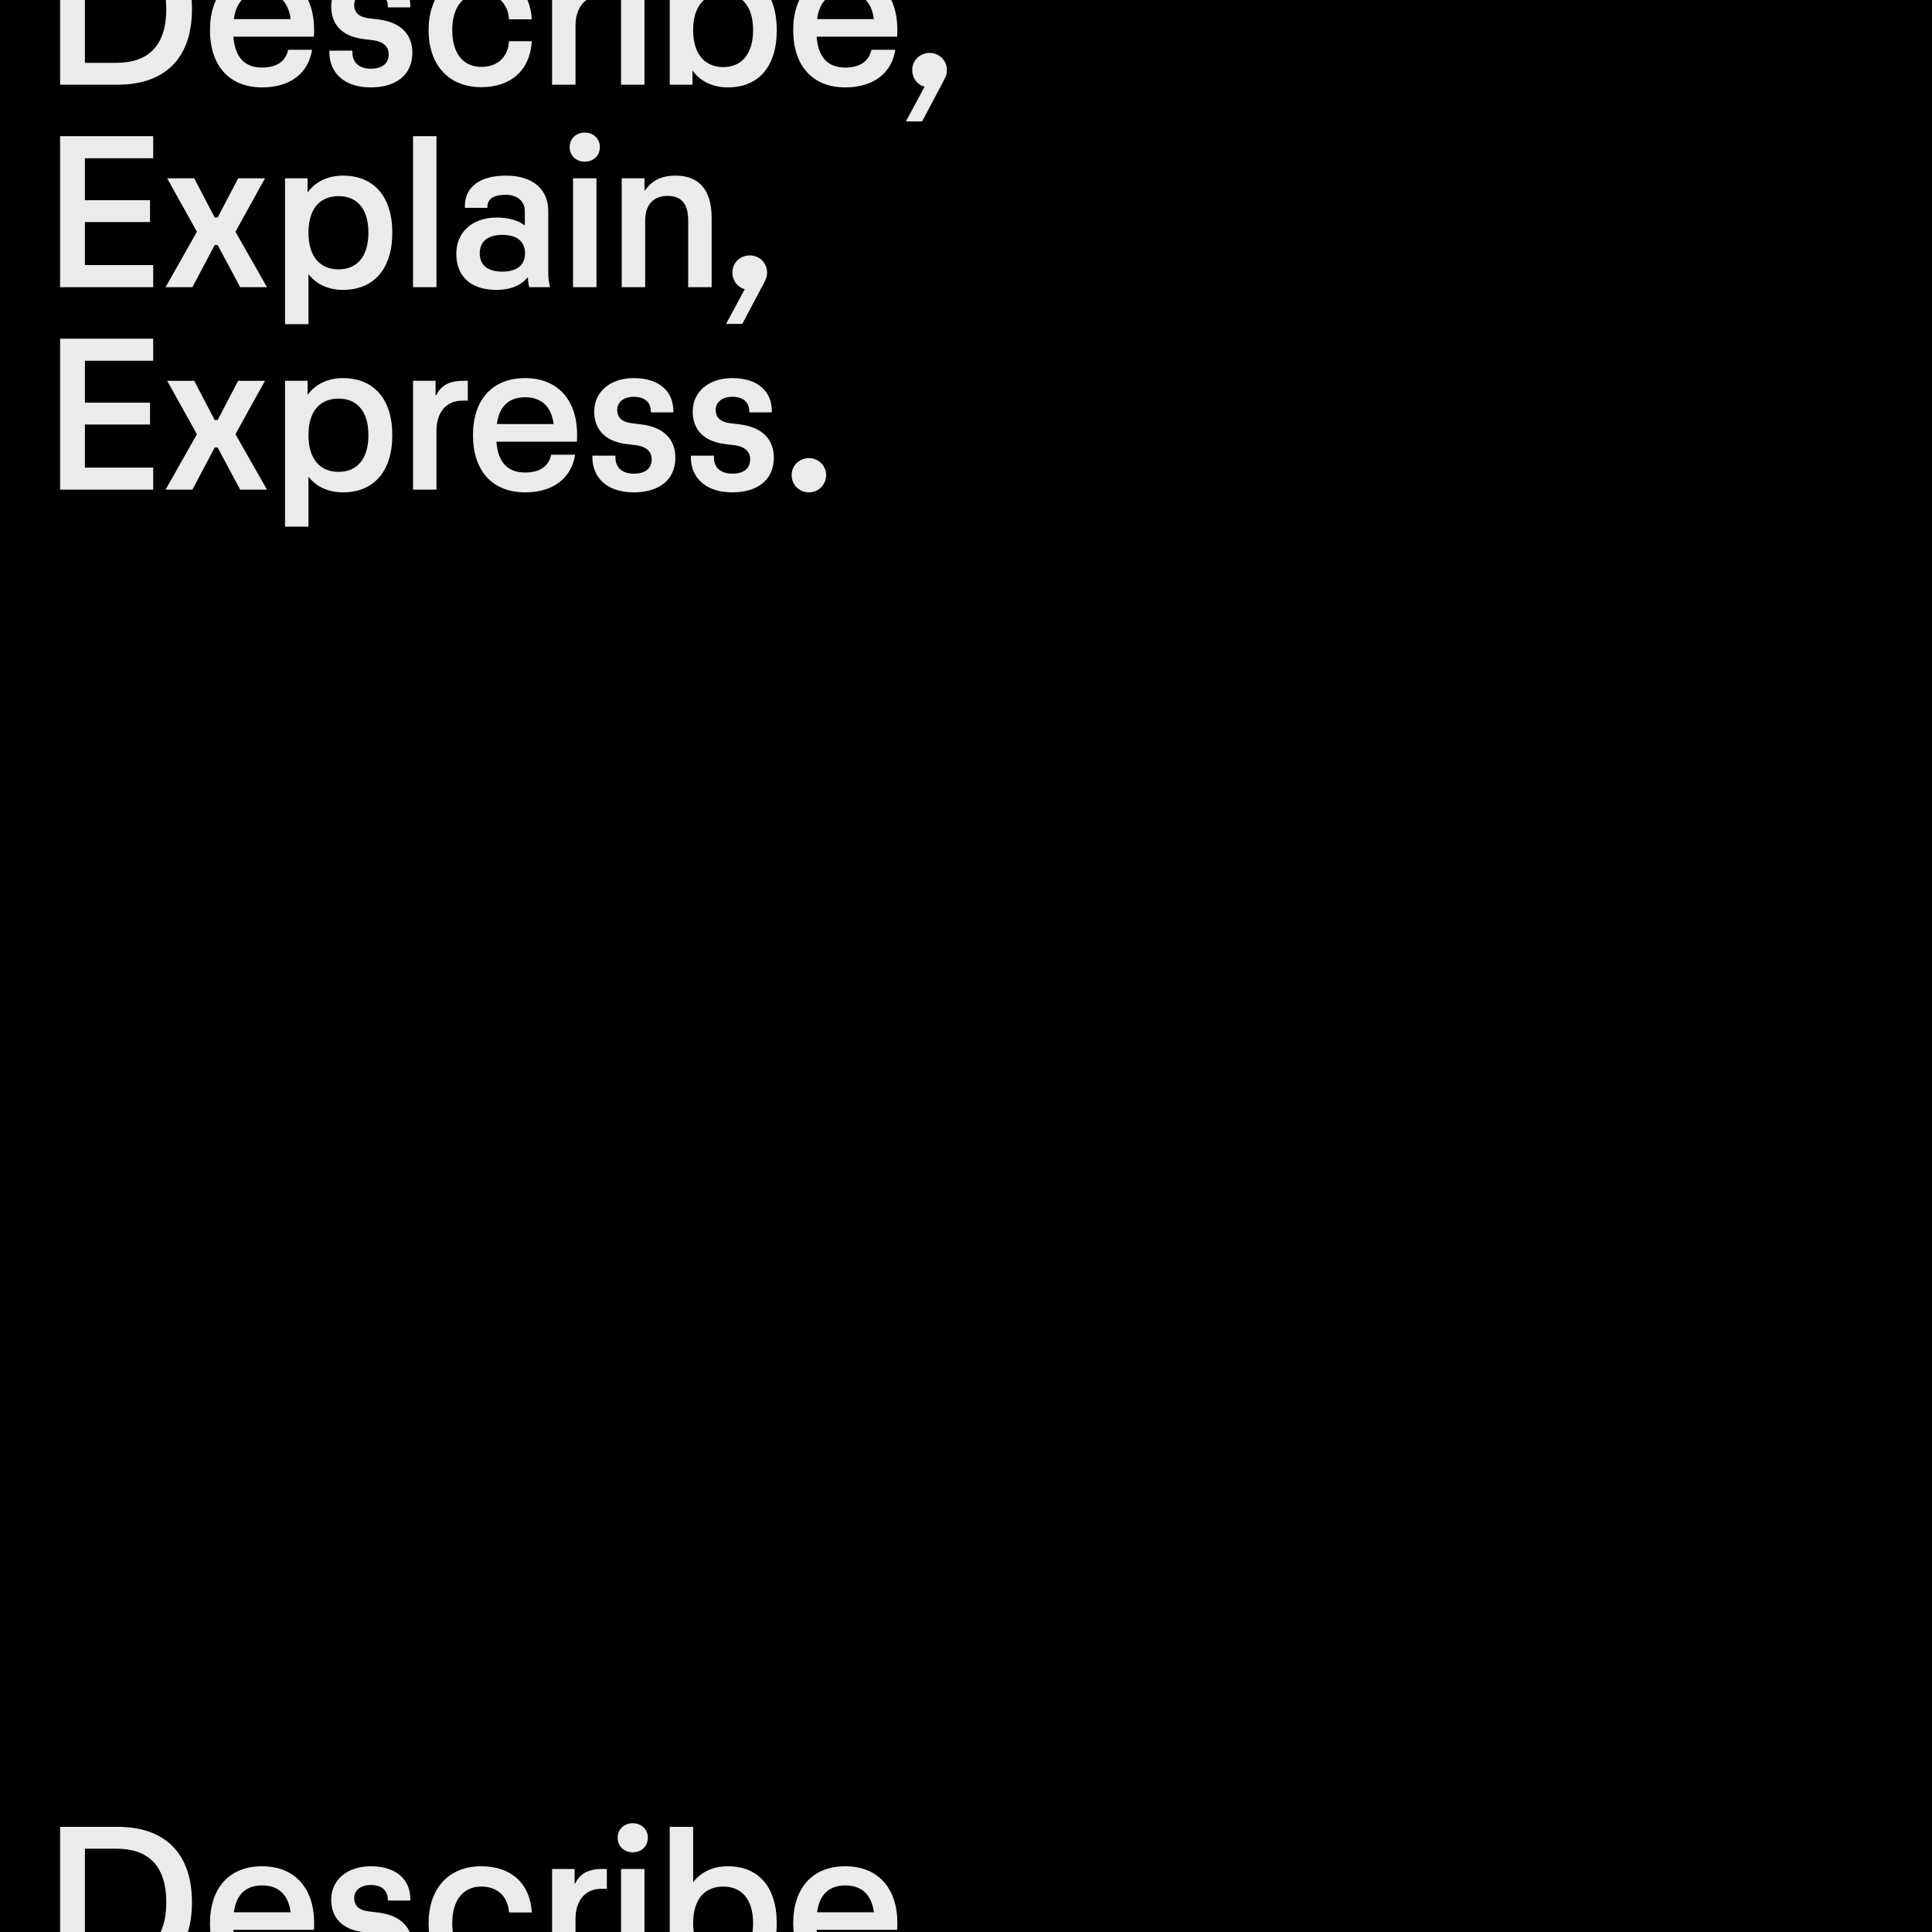 <?xml version="1.0" encoding="utf-8"?>
<svg xmlns="http://www.w3.org/2000/svg" height="1500px" id="Ebene_1" style="enable-background:new 0 0 1500 1500;" version="1.1" viewBox="0 0 1500 1500" width="1500px" x="0px" y="0px">
<rect height="1500" width="1500"/>
<rect height="14" width="14" x="1467" y="1471"/>
<path d="M1467,1471h14v14h-14V1471z M1484,1468h-20v1.5h1.5h-1.5v18.5h20V1468"/>
<g>
	<defs>
		<rect height="1500" id="SVGID_1_" width="1500"/>
	</defs>
	<clipPath id="SVGID_2_">
		<use href="#SVGID_1_" style="overflow:visible;"/>
	</clipPath>
	<path d="M721.88,41.082c-7.698,0-13.647,5.774-13.647,13.298   c0,6.124,3.849,11.373,9.623,12.948l-14.523,26.946h12.598l15.748-29.746c2.275-4.199,3.499-6.474,3.499-10.148   C735.178,46.856,729.054,41.082,721.88,41.082 M656.44-5.986c11.723,0,20.122,6.299,22.046,20.822h-44.093   C636.318,0.138,644.542-5.986,656.44-5.986 M696.684,23.06c0-26.946-15.048-43.918-40.419-43.918   c-25.546,0-40.419,16.972-40.419,44.268c0,27.47,14.873,44.443,40.419,44.443c21.872,0,36.044-11.024,38.844-29.221h-18.547   c-2.1,9.799-9.974,13.823-20.297,13.823c-13.298,0-20.997-7.699-22.222-23.971h62.466C696.684,26.034,696.684,24.984,696.684,23.06    M561.608,52.105c-13.822,0-23.446-9.448-23.446-28.695c0-19.422,9.624-28.521,23.446-28.521c13.473,0,23.097,9.099,23.097,28.521   C584.705,42.657,575.081,52.105,561.608,52.105 M565.108-20.858c-11.198,0-20.822,4.199-26.946,12.423v-43.044h-18.197V65.753   h17.672V54.73c6.124,8.573,15.923,13.123,27.471,13.123c23.796,0,37.969-16.098,37.969-44.443   C603.077-4.761,588.904-20.858,565.108-20.858 M482.173,65.753h18.197v-84.512h-18.197V65.753z M491.272-31.707   c6.648,0,11.723-4.549,11.723-11.373c0-6.474-5.075-11.198-11.723-11.198c-6.649,0-11.724,4.724-11.724,11.198   C479.548-36.256,484.623-31.707,491.272-31.707 M446.828,65.753V19.91c0-13.298,6.824-23.271,20.122-23.271h4.2v-15.398h-3.85   c-12.073,0-17.847,5.074-20.647,11.199h-0.524v-11.199h-17.498v84.512H446.828z M373.692,67.678   c23.447,0,37.97-13.647,39.194-35.695h-17.672c-0.875,12.773-9.273,19.947-21.522,19.947c-13.297,0-22.571-9.448-22.571-28.52   c0-18.897,9.274-28.521,22.571-28.521c12.249,0,20.647,7.349,21.522,20.122h17.672c-1.224-22.222-15.747-35.869-39.194-35.869   c-25.72,0-40.943,17.672-40.943,44.268C332.749,50.005,347.972,67.678,373.692,67.678 M287.958,67.853   c18.547,0,32.195-8.924,32.195-26.946c0-13.998-8.749-23.446-25.721-25.721l-8.399-1.05c-6.824-0.875-11.023-4.024-11.023-10.323   c0-5.949,4.899-10.149,12.948-10.149c8.049,0,13.123,4.025,13.123,11.199v0.874h17.497V4.513c0-14.348-10.148-25.371-30.62-25.371   c-19.072,0-30.795,11.198-30.795,25.896c0,13.472,7.873,22.921,24.321,25.196l8.399,1.049c8.573,1.225,11.898,5.6,11.898,10.849   c0,7.349-5.249,11.198-13.823,11.198c-8.924,0-14.348-4.549-14.348-12.773v-1.225h-17.847v1.575   C255.763,55.255,265.911,67.853,287.958,67.853 M203.625-5.986c11.723,0,20.122,6.299,22.047,20.822h-44.094   C183.502,0.138,191.726-5.986,203.625-5.986 M243.868,23.06c0-26.946-15.048-43.918-40.419-43.918   c-25.546,0-40.419,16.972-40.419,44.268c0,27.47,14.873,44.443,40.419,44.443c21.872,0,36.044-11.024,38.844-29.221h-18.547   c-2.1,9.799-9.974,13.823-20.297,13.823c-13.298,0-20.997-7.699-22.221-23.971h62.465C243.868,26.034,243.868,24.984,243.868,23.06    M65.92-34.506h24.496c24.146,0,38.669,12.598,38.669,41.643c0,28.871-14.523,41.645-38.669,41.645H65.92V-34.506z M91.292,65.753   c36.394,0,57.741-20.122,57.741-58.616c0-38.494-21.347-58.616-57.741-58.616H46.673V65.753H91.292z" style="clip-path:url(#SVGID_2_);fill:#EBEBEB;"/>
	<path d="M582.257,198.292c-7.699,0-13.648,5.774-13.648,13.298   c0,6.124,3.85,11.373,9.624,12.948l-14.523,26.946h12.598l15.748-29.746c2.274-4.199,3.499-6.474,3.499-10.148   C595.555,204.066,589.431,198.292,582.257,198.292 M500.896,222.963v-51.617c0-12.248,6.299-19.247,17.323-19.247   c11.548,0,16.097,6.999,16.097,19.247v51.617h18.197v-53.717c0-22.571-10.323-32.894-28.17-32.894   c-12.948,0-19.597,5.774-23.447,11.373h-0.524v-9.274h-17.673v84.512H500.896z M444.907,222.963h18.197v-84.512h-18.197V222.963z    M454.006,125.503c6.649,0,11.723-4.549,11.723-11.373c0-6.474-5.074-11.198-11.723-11.198s-11.723,4.724-11.723,11.198   C442.283,120.954,447.357,125.503,454.006,125.503 M389.968,210.89c-11.548,0-17.497-5.249-17.497-14.173   c0-9.098,5.949-14.348,17.497-14.348c11.548,0,17.672,5.25,17.672,14.348C407.64,205.641,401.516,210.89,389.968,210.89    M427.062,222.963c-1.05-3.849-1.4-7.874-1.4-11.898v-47.418c0-16.097-11.373-27.295-32.895-27.295   c-20.296,0-31.845,8.923-31.845,23.796v1.225h17.498v-0.875c0-5.074,3.674-9.274,14.172-9.274c9.799,0,14.873,5.774,14.873,12.423   v11.199h-0.35c-4.374-3.5-11.898-5.95-21.522-5.95c-19.072,0-31.32,11.549-31.32,28.171c0,17.672,11.549,27.996,30.971,27.996   c11.723,0,19.596-3.85,24.146-9.449h0.525c0,2.45,0.35,5.074,1.049,7.349H427.062z M338.878,105.731h-18.197v117.232h18.197   V105.731z M262.941,209.14c-13.823,0-23.447-9.098-23.447-28.52s9.624-28.346,23.447-28.346c13.473,0,23.096,8.924,23.096,28.346   S276.414,209.14,262.941,209.14 M266.265,136.352c-11.548,0-21.346,4.549-27.47,13.122v-11.023h-17.498v113.208h18.197v-38.844   c6.124,8.048,15.748,12.248,26.771,12.248c23.796,0,38.319-16.098,38.319-44.443C304.584,152.449,290.061,136.352,266.265,136.352    M149.382,222.963l17.322-32.72h2.275l17.497,32.72h20.822l-24.496-43.043l22.921-41.469h-20.822l-15.922,30.445h-2.275   l-15.922-30.445h-20.997l23.096,41.469l-24.321,43.043H149.382z M118.937,222.963v-17.147H65.92v-33.42h50.567v-16.972H65.92   v-32.545h53.017v-17.148H46.673v117.232H118.937z" style="clip-path:url(#SVGID_2_);fill:#EBEBEB;"/>
	<path d="M628.103,382.273c7.174,0,13.298-5.774,13.298-13.473   c0-7.349-6.124-13.123-13.298-13.123c-7.524,0-13.473,5.774-13.473,13.123C614.63,376.499,620.579,382.273,628.103,382.273    M568.613,382.273c18.547,0,32.195-8.924,32.195-26.946c0-13.998-8.749-23.446-25.721-25.721l-8.399-1.05   c-6.824-0.875-11.023-4.024-11.023-10.323c0-5.949,4.899-10.149,12.948-10.149c8.048,0,13.123,4.025,13.123,11.198v0.875h17.497   v-1.224c0-14.348-10.149-25.371-30.62-25.371c-19.072,0-30.795,11.198-30.795,25.896c0,13.472,7.873,22.921,24.321,25.196   l8.398,1.049c8.574,1.225,11.899,5.6,11.899,10.849c0,7.349-5.25,11.198-13.823,11.198c-8.924,0-14.348-4.549-14.348-12.773v-1.225   h-17.847v1.575C536.418,369.675,546.566,382.273,568.613,382.273 M492.15,382.273c18.547,0,32.195-8.924,32.195-26.946   c0-13.998-8.749-23.446-25.721-25.721l-8.399-1.05c-6.823-0.875-11.023-4.024-11.023-10.323c0-5.949,4.899-10.149,12.948-10.149   c8.049,0,13.123,4.025,13.123,11.198v0.875h17.497v-1.224c0-14.348-10.148-25.371-30.62-25.371   c-19.072,0-30.795,11.198-30.795,25.896c0,13.472,7.874,22.921,24.321,25.196l8.399,1.049c8.573,1.225,11.898,5.6,11.898,10.849   c0,7.349-5.249,11.198-13.823,11.198c-8.923,0-14.348-4.549-14.348-12.773v-1.225h-17.847v1.575   C459.955,369.675,470.104,382.273,492.15,382.273 M407.816,308.434c11.723,0,20.122,6.299,22.047,20.822H385.77   C387.694,314.558,395.918,308.434,407.816,308.434 M448.06,337.48c0-26.946-15.048-43.918-40.419-43.918   c-25.546,0-40.418,16.972-40.418,44.268c0,27.47,14.872,44.443,40.418,44.443c21.872,0,36.045-11.024,38.844-29.221h-18.547   c-2.1,9.799-9.973,13.823-20.297,13.823c-13.298,0-20.996-7.699-22.221-23.971h62.465C448.06,340.454,448.06,339.404,448.06,337.48    M338.878,380.173V334.33c0-13.298,6.824-23.271,20.122-23.271h4.199v-15.398h-3.849c-12.073,0-17.848,5.074-20.647,11.199h-0.525   v-11.199h-17.497v84.512H338.878z M262.941,366.35c-13.823,0-23.447-9.098-23.447-28.52s9.624-28.346,23.447-28.346   c13.473,0,23.096,8.924,23.096,28.346S276.414,366.35,262.941,366.35 M266.265,293.562c-11.548,0-21.346,4.549-27.47,13.123   v-11.024h-17.498v113.207h18.197v-38.843c6.124,8.048,15.748,12.248,26.771,12.248c23.796,0,38.319-16.098,38.319-44.443   C304.584,309.659,290.061,293.562,266.265,293.562 M149.382,380.173l17.322-32.72h2.275l17.497,32.72h20.822l-24.496-43.043   l22.921-41.469h-20.822l-15.922,30.445h-2.275l-15.922-30.445h-20.997l23.096,41.469l-24.321,43.043H149.382z M118.937,380.173   v-17.147H65.92v-33.42h50.567v-16.972H65.92v-32.545h53.017v-17.148H46.673v117.232H118.937z" style="clip-path:url(#SVGID_2_);fill:#EBEBEB;"/>
	<path d="M721.88,1510.909c-7.698,0-13.647,5.773-13.647,13.298   c0,6.124,3.849,11.373,9.623,12.948l-14.523,26.945h12.598l15.748-29.745c2.275-4.199,3.499-6.475,3.499-10.148   C735.178,1516.683,729.054,1510.909,721.88,1510.909 M656.44,1463.841c11.723,0,20.122,6.299,22.046,20.822h-44.093   C636.318,1469.965,644.542,1463.841,656.44,1463.841 M696.684,1492.887c0-26.945-15.048-43.918-40.419-43.918   c-25.546,0-40.419,16.973-40.419,44.269c0,27.47,14.873,44.442,40.419,44.442c21.872,0,36.044-11.023,38.844-29.221h-18.547   c-2.1,9.799-9.974,13.823-20.297,13.823c-13.298,0-20.997-7.699-22.222-23.972h62.466   C696.684,1495.861,696.684,1494.811,696.684,1492.887 M561.608,1521.932c-13.822,0-23.446-9.447-23.446-28.694   c0-19.422,9.624-28.521,23.446-28.521c13.473,0,23.097,9.1,23.097,28.521C584.705,1512.484,575.081,1521.932,561.608,1521.932    M565.108,1448.969c-11.198,0-20.822,4.199-26.946,12.423v-43.044h-18.197v117.232h17.672v-11.023   c6.124,8.573,15.923,13.123,27.471,13.123c23.796,0,37.969-16.098,37.969-44.442   C603.077,1465.066,588.904,1448.969,565.108,1448.969 M482.173,1535.58h18.197v-84.512h-18.197V1535.58z M491.272,1438.12   c6.648,0,11.723-4.549,11.723-11.373c0-6.474-5.075-11.198-11.723-11.198c-6.649,0-11.724,4.725-11.724,11.198   C479.548,1433.571,484.623,1438.12,491.272,1438.12 M446.828,1535.58v-45.843c0-13.298,6.824-23.271,20.122-23.271h4.2v-15.397   h-3.85c-12.073,0-17.847,5.073-20.647,11.198h-0.524v-11.198h-17.498v84.512H446.828z M373.692,1537.505   c23.447,0,37.97-13.647,39.194-35.695h-17.672c-0.875,12.773-9.273,19.947-21.522,19.947c-13.297,0-22.571-9.448-22.571-28.52   c0-18.897,9.274-28.521,22.571-28.521c12.249,0,20.647,7.35,21.522,20.122h17.672c-1.224-22.222-15.747-35.869-39.194-35.869   c-25.72,0-40.943,17.672-40.943,44.269C332.749,1519.832,347.972,1537.505,373.692,1537.505 M287.958,1537.68   c18.547,0,32.195-8.924,32.195-26.945c0-13.998-8.749-23.446-25.721-25.722l-8.399-1.05c-6.824-0.875-11.023-4.023-11.023-10.323   c0-5.948,4.899-10.148,12.948-10.148c8.049,0,13.123,4.024,13.123,11.199v0.874h17.497v-1.225c0-14.348-10.148-25.371-30.62-25.371   c-19.072,0-30.795,11.198-30.795,25.896c0,13.472,7.873,22.921,24.321,25.195l8.399,1.05c8.573,1.225,11.898,5.6,11.898,10.849   c0,7.349-5.249,11.198-13.823,11.198c-8.924,0-14.348-4.549-14.348-12.773v-1.225h-17.847v1.575   C255.763,1525.082,265.911,1537.68,287.958,1537.68 M203.625,1463.841c11.723,0,20.122,6.299,22.047,20.822h-44.094   C183.502,1469.965,191.726,1463.841,203.625,1463.841 M243.868,1492.887c0-26.945-15.048-43.918-40.419-43.918   c-25.546,0-40.419,16.973-40.419,44.269c0,27.47,14.873,44.442,40.419,44.442c21.872,0,36.044-11.023,38.844-29.221h-18.547   c-2.1,9.799-9.974,13.823-20.297,13.823c-13.298,0-20.997-7.699-22.221-23.972h62.465   C243.868,1495.861,243.868,1494.811,243.868,1492.887 M65.92,1435.321h24.496c24.146,0,38.669,12.598,38.669,41.643   c0,28.871-14.523,41.645-38.669,41.645H65.92V1435.321z M91.292,1535.58c36.394,0,57.741-20.122,57.741-58.616   s-21.347-58.616-57.741-58.616H46.673v117.232H91.292z" style="clip-path:url(#SVGID_2_);fill:#EBEBEB;"/>
	<path d="M582.257,1668.119c-7.699,0-13.648,5.773-13.648,13.298   c0,6.124,3.85,11.373,9.624,12.948l-14.523,26.945h12.598l15.748-29.745c2.274-4.199,3.499-6.475,3.499-10.148   C595.555,1673.893,589.431,1668.119,582.257,1668.119 M500.896,1692.79v-51.617c0-12.248,6.299-19.247,17.323-19.247   c11.548,0,16.097,6.999,16.097,19.247v51.617h18.197v-53.717c0-22.571-10.323-32.895-28.17-32.895   c-12.948,0-19.597,5.774-23.447,11.373h-0.524v-9.273h-17.673v84.512H500.896z M444.907,1692.79h18.197v-84.512h-18.197V1692.79z    M454.006,1595.33c6.649,0,11.723-4.549,11.723-11.373c0-6.474-5.074-11.198-11.723-11.198s-11.723,4.725-11.723,11.198   C442.283,1590.781,447.357,1595.33,454.006,1595.33 M389.968,1680.717c-11.548,0-17.497-5.249-17.497-14.173   c0-9.098,5.949-14.348,17.497-14.348c11.548,0,17.672,5.25,17.672,14.348C407.64,1675.468,401.516,1680.717,389.968,1680.717    M427.062,1692.79c-1.05-3.849-1.4-7.874-1.4-11.898v-47.418c0-16.097-11.373-27.295-32.895-27.295   c-20.296,0-31.845,8.923-31.845,23.796v1.226h17.498v-0.875c0-5.074,3.674-9.274,14.172-9.274c9.799,0,14.873,5.774,14.873,12.423   v11.199h-0.35c-4.374-3.5-11.898-5.95-21.522-5.95c-19.072,0-31.32,11.55-31.32,28.171c0,17.673,11.549,27.996,30.971,27.996   c11.723,0,19.596-3.85,24.146-9.448h0.525c0,2.449,0.35,5.073,1.049,7.349H427.062z M338.878,1575.558h-18.197v117.232h18.197   V1575.558z M262.941,1678.967c-13.823,0-23.447-9.098-23.447-28.52s9.624-28.347,23.447-28.347   c13.473,0,23.096,8.925,23.096,28.347S276.414,1678.967,262.941,1678.967 M266.265,1606.179c-11.548,0-21.346,4.549-27.47,13.123   v-11.023h-17.498v113.207h18.197v-38.844c6.124,8.049,15.748,12.248,26.771,12.248c23.796,0,38.319-16.098,38.319-44.442   C304.584,1622.276,290.061,1606.179,266.265,1606.179 M149.382,1692.79l17.322-32.72h2.275l17.497,32.72h20.822l-24.496-43.043   l22.921-41.469h-20.822l-15.922,30.444h-2.275l-15.922-30.444h-20.997l23.096,41.469l-24.321,43.043H149.382z M118.937,1692.79   v-17.147H65.92v-33.42h50.567v-16.972H65.92v-32.545h53.017v-17.148H46.673v117.232H118.937z" style="clip-path:url(#SVGID_2_);fill:#EBEBEB;"/>
	<path d="M628.103,1852.1c7.174,0,13.298-5.773,13.298-13.473   c0-7.349-6.124-13.123-13.298-13.123c-7.524,0-13.473,5.774-13.473,13.123C614.63,1846.326,620.579,1852.1,628.103,1852.1    M568.613,1852.1c18.547,0,32.195-8.924,32.195-26.945c0-13.998-8.749-23.446-25.721-25.722l-8.399-1.05   c-6.824-0.875-11.023-4.023-11.023-10.323c0-5.948,4.899-10.148,12.948-10.148c8.048,0,13.123,4.024,13.123,11.199v0.874h17.497   v-1.225c0-14.348-10.149-25.371-30.62-25.371c-19.072,0-30.795,11.198-30.795,25.896c0,13.472,7.873,22.921,24.321,25.196   l8.398,1.049c8.574,1.225,11.899,5.6,11.899,10.849c0,7.35-5.25,11.198-13.823,11.198c-8.924,0-14.348-4.549-14.348-12.773v-1.225   h-17.847v1.575C536.418,1839.502,546.566,1852.1,568.613,1852.1 M492.15,1852.1c18.547,0,32.195-8.924,32.195-26.945   c0-13.998-8.749-23.446-25.721-25.722l-8.399-1.05c-6.823-0.875-11.023-4.023-11.023-10.323c0-5.948,4.899-10.148,12.948-10.148   c8.049,0,13.123,4.024,13.123,11.199v0.874h17.497v-1.225c0-14.348-10.148-25.371-30.62-25.371   c-19.072,0-30.795,11.198-30.795,25.896c0,13.472,7.874,22.921,24.321,25.196l8.399,1.049c8.573,1.225,11.898,5.6,11.898,10.849   c0,7.35-5.249,11.198-13.823,11.198c-8.923,0-14.348-4.549-14.348-12.773v-1.225h-17.847v1.575   C459.955,1839.502,470.104,1852.1,492.15,1852.1 M407.816,1778.261c11.723,0,20.122,6.299,22.047,20.822H385.77   C387.694,1784.385,395.918,1778.261,407.816,1778.261 M448.06,1807.307c0-26.945-15.048-43.918-40.419-43.918   c-25.546,0-40.418,16.973-40.418,44.269c0,27.47,14.872,44.442,40.418,44.442c21.872,0,36.045-11.023,38.844-29.221h-18.547   c-2.1,9.799-9.973,13.823-20.297,13.823c-13.298,0-20.996-7.699-22.221-23.971h62.465   C448.06,1810.281,448.06,1809.231,448.06,1807.307 M338.878,1850v-45.843c0-13.298,6.824-23.271,20.122-23.271h4.199v-15.397   h-3.849c-12.073,0-17.848,5.074-20.647,11.197h-0.525v-11.197h-17.497V1850H338.878z M262.941,1836.177   c-13.823,0-23.447-9.098-23.447-28.52s9.624-28.347,23.447-28.347c13.473,0,23.096,8.925,23.096,28.347   S276.414,1836.177,262.941,1836.177 M266.265,1763.389c-11.548,0-21.346,4.55-27.47,13.123v-11.023h-17.498v113.207h18.197v-38.844   c6.124,8.049,15.748,12.248,26.771,12.248c23.796,0,38.319-16.098,38.319-44.442   C304.584,1779.486,290.061,1763.389,266.265,1763.389 M149.382,1850l17.322-32.72h2.275l17.497,32.72h20.822l-24.496-43.043   l22.921-41.469h-20.822l-15.922,30.445h-2.275l-15.922-30.445h-20.997l23.096,41.469L128.56,1850H149.382z M118.937,1850v-17.146   H65.92v-33.421h50.567v-16.972H65.92v-32.545h53.017v-17.148H46.673V1850H118.937z" style="clip-path:url(#SVGID_2_);fill:#EBEBEB;"/>
</g>
</svg>
